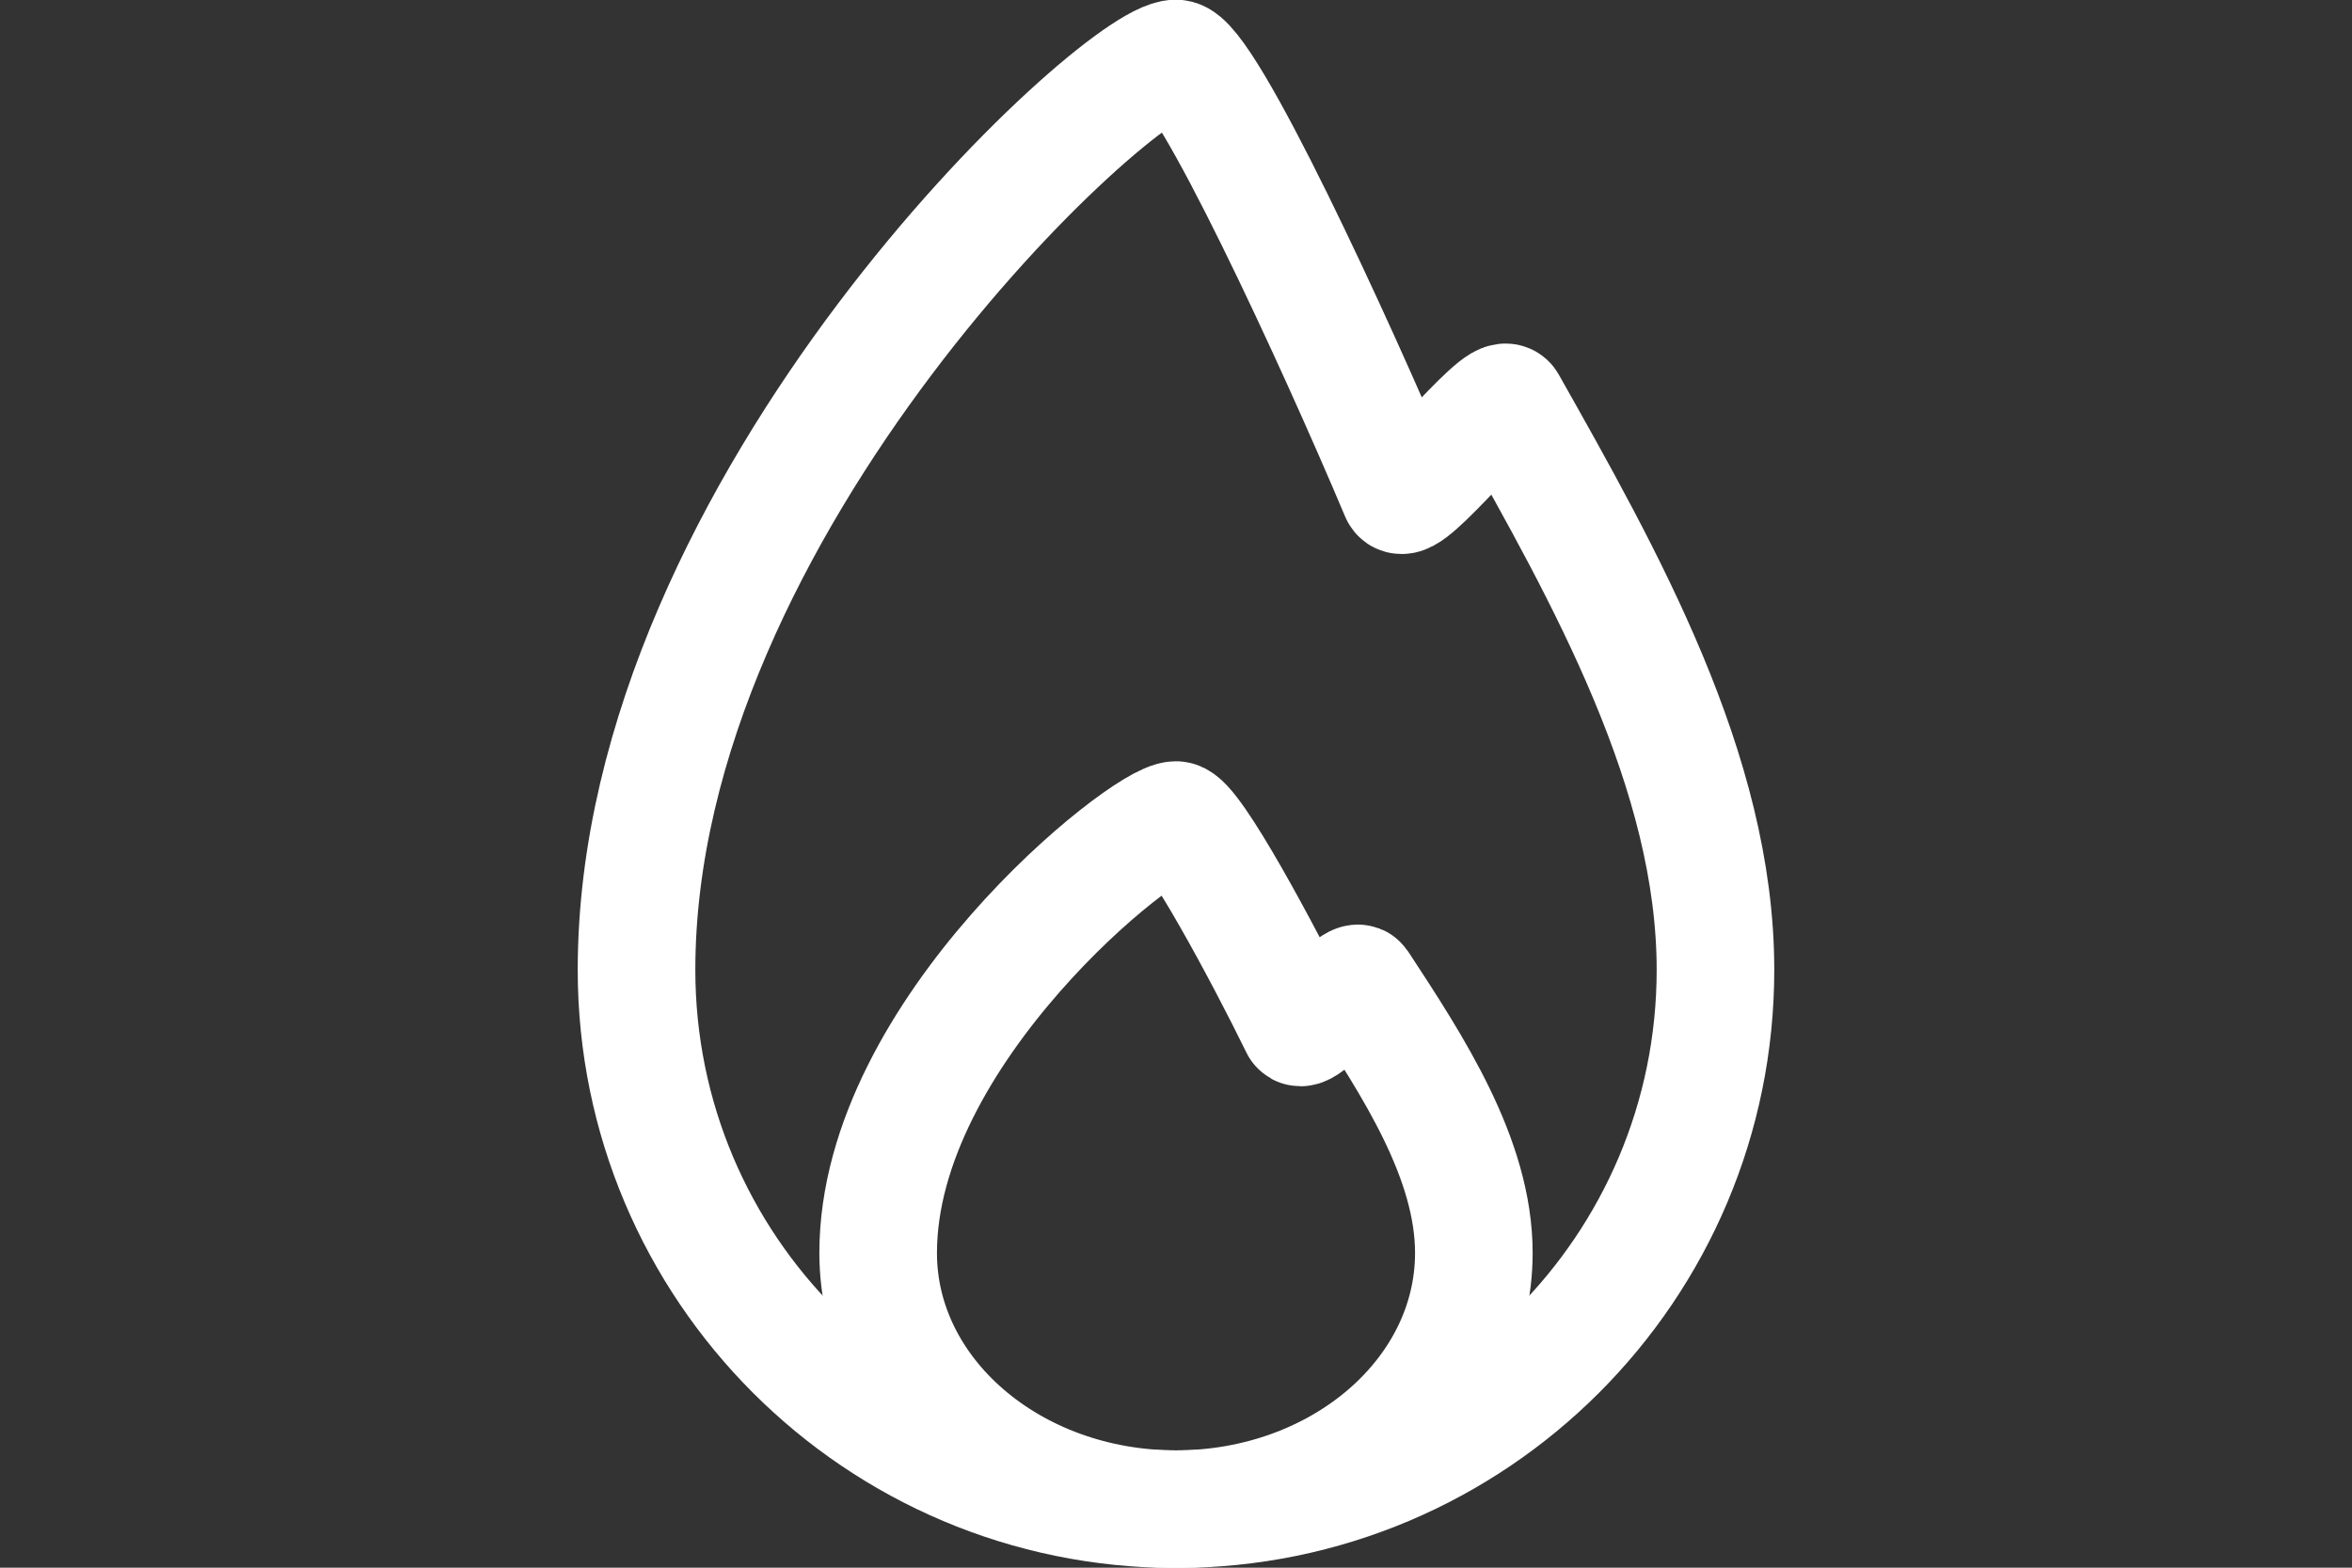 <?xml version="1.0" encoding="UTF-8"?>
<svg id="Layer_1" xmlns="http://www.w3.org/2000/svg" version="1.1" xmlns:xlink="http://www.w3.org/1999/xlink" viewBox="0 0 30 20">
  <rect x="0" y="0" width="30" height="20" fill="#333333" stroke="none"/>
  <!-- Generator: Adobe Illustrator 29.2.1, SVG Export Plug-In . SVG Version: 2.1.0 Build 116)  -->
  <defs>
    <style>
      .st0 {
        fill: none;
        stroke: #fff;
        stroke-linecap: round;
        stroke-linejoin: round;
        stroke-width: 1.5px;
      }
    </style>
  </defs>
  <path class="st0" d="M21.881,12.373c0,3.8-3.081,6.881-6.881,6.881s-6.881-3.081-6.881-6.881c0-5.95,6.15-11.627,6.881-11.627.366,0,2.039,3.63,2.848,5.552.089.211,1.282-1.328,1.381-1.151,1.246,2.209,2.652,4.699,2.652,7.225h0Z"/>
  <path class="st0" d="M18.799,15.985c0,1.805-1.701,3.268-3.799,3.268s-3.799-1.463-3.799-3.268c0-2.826,3.395-5.523,3.799-5.523.202,0,1.126,1.724,1.572,2.637.049.1.708-.631.763-.547.688,1.049,1.464,2.232,1.464,3.432h0Z"/>
</svg>